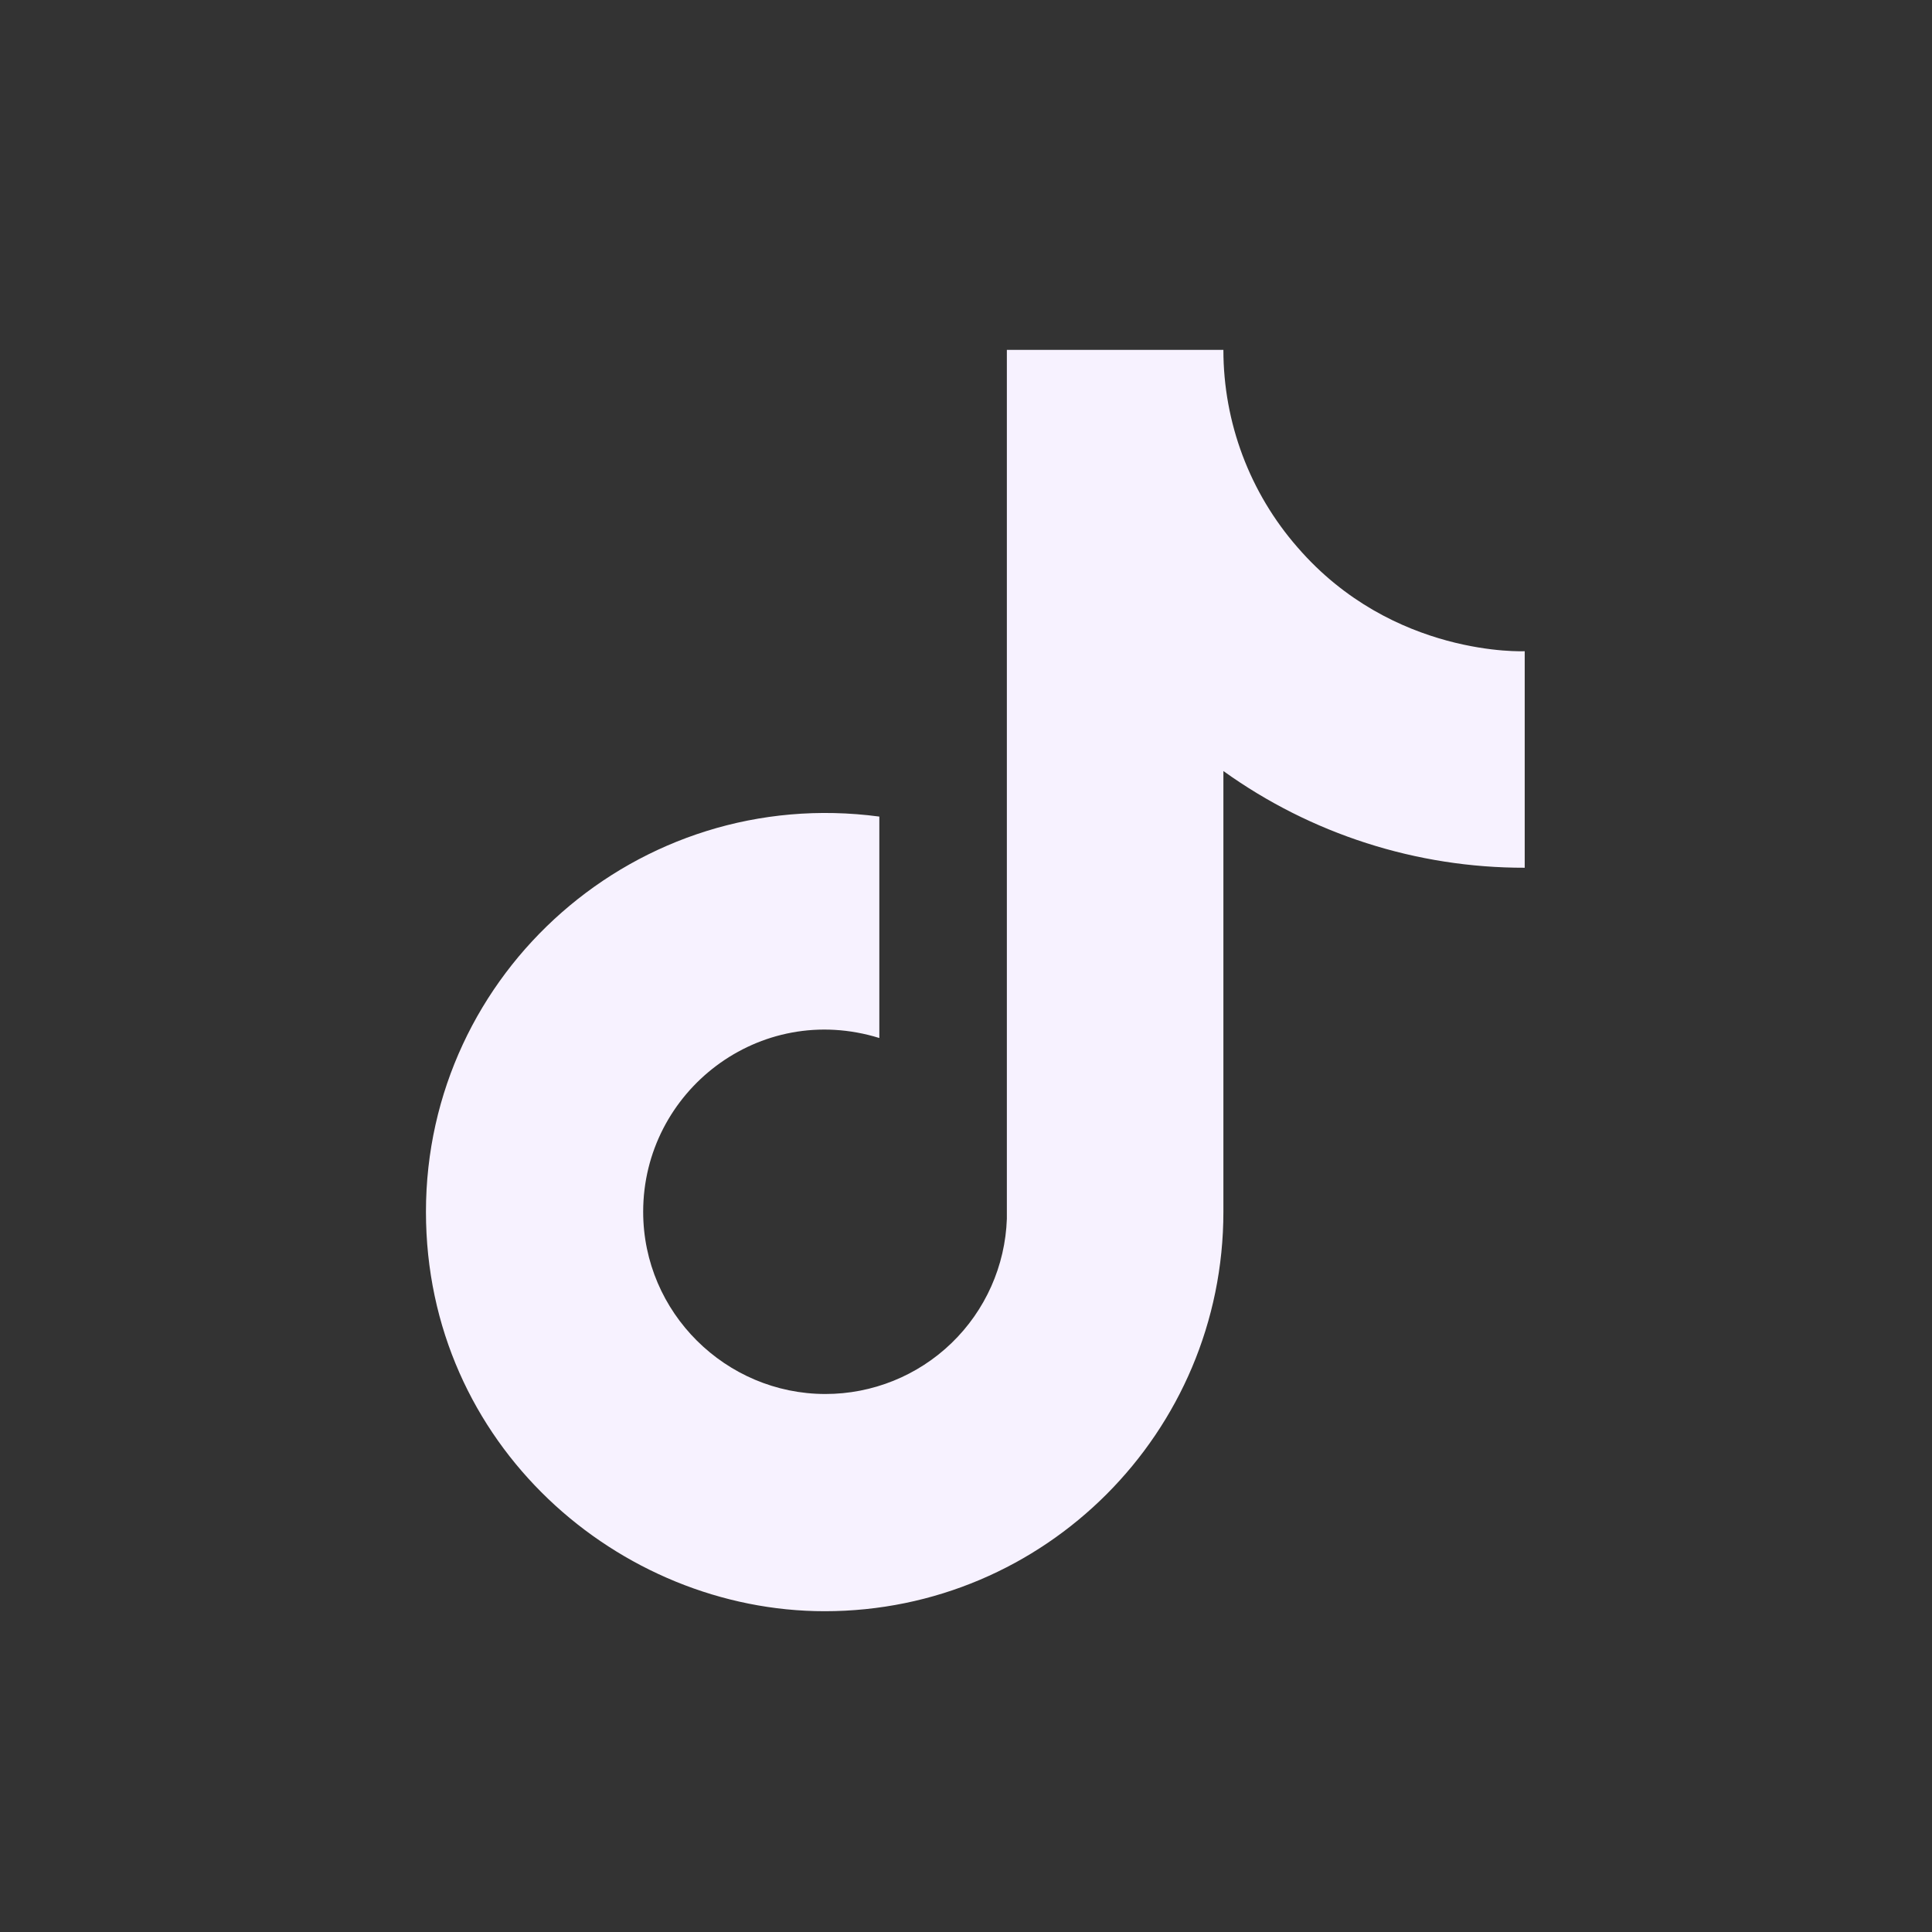 <svg width="127" height="127" viewBox="0 0 127 127" fill="none" xmlns="http://www.w3.org/2000/svg">
<rect x="0" y="0" width="127" height="127" fill="#333333" stroke="none"/>
<path d="M85.302 35.99C82.154 32.395 80.419 27.779 80.42 23H66.186V80.118C66.079 83.21 64.774 86.139 62.549 88.287C60.323 90.436 57.349 91.636 54.256 91.634C47.715 91.634 42.279 86.29 42.279 79.657C42.279 71.735 49.926 65.793 57.803 68.234V53.678C41.911 51.559 28 63.904 28 79.657C28 94.996 40.713 105.913 54.21 105.913C68.674 105.913 80.42 94.167 80.42 79.657V50.684C86.191 54.829 93.121 57.053 100.227 57.041V42.807C100.227 42.807 91.567 43.222 85.302 35.99Z" fill="#F7F2FF"/>
</svg>
